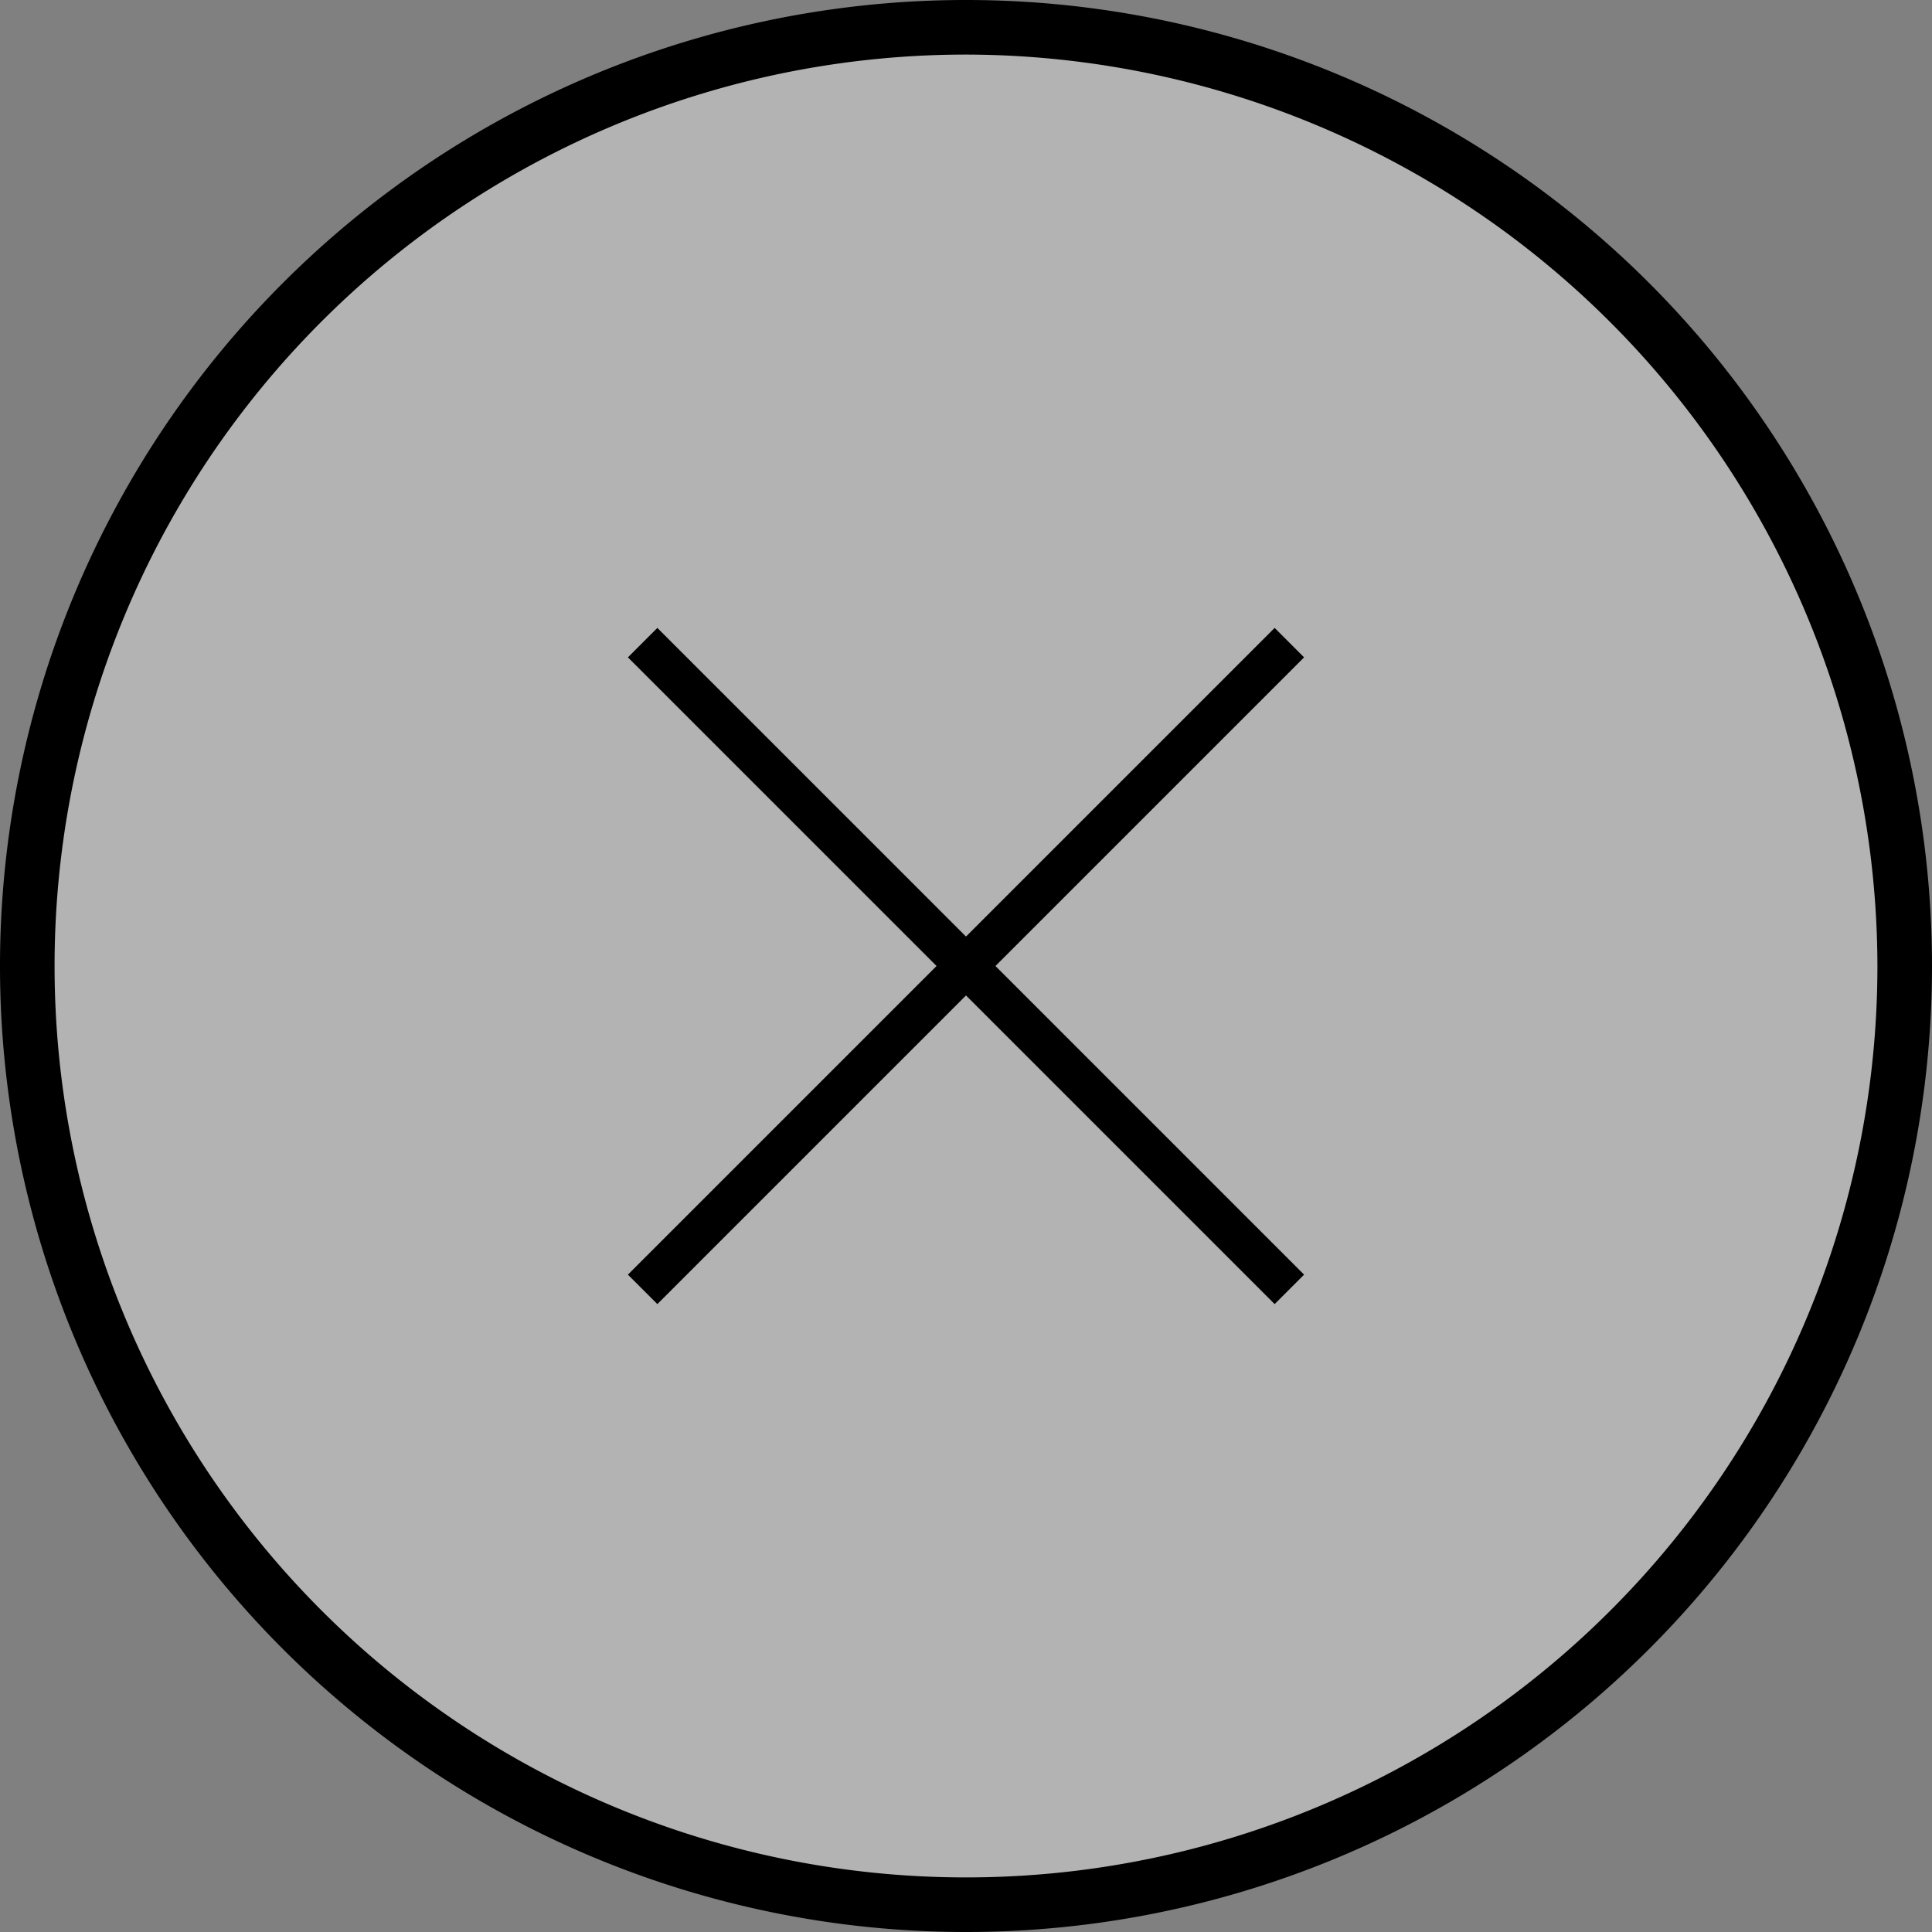 <svg id="圖層_1" data-name="圖層 1" xmlns="http://www.w3.org/2000/svg" viewBox="0 0 40 40"><rect x="0" y="0" width="40" height="40" fill="#808080" stroke="none"/><defs><style>.cls-1{fill:#fff;opacity:0.4;}.cls-1,.cls-2{fill-rule:evenodd;}</style></defs><title>工作區域 1 複本 5</title><path class="cls-1" d="M20,.57A19.43,19.43,0,1,1,.57,20,19.43,19.43,0,0,1,20,.57Z"/><path d="M20,40A20,20,0,1,1,40,20,20,20,0,0,1,20,40ZM20,1.13A18.87,18.87,0,1,0,38.87,20,18.9,18.9,0,0,0,20,1.13Z"/><polygon class="cls-2" points="27 13.61 26.39 13 20 19.39 13.61 13 13 13.61 19.39 20 13 26.39 13.61 27 20 20.61 26.39 27 27 26.39 20.61 20 27 13.61"/></svg>